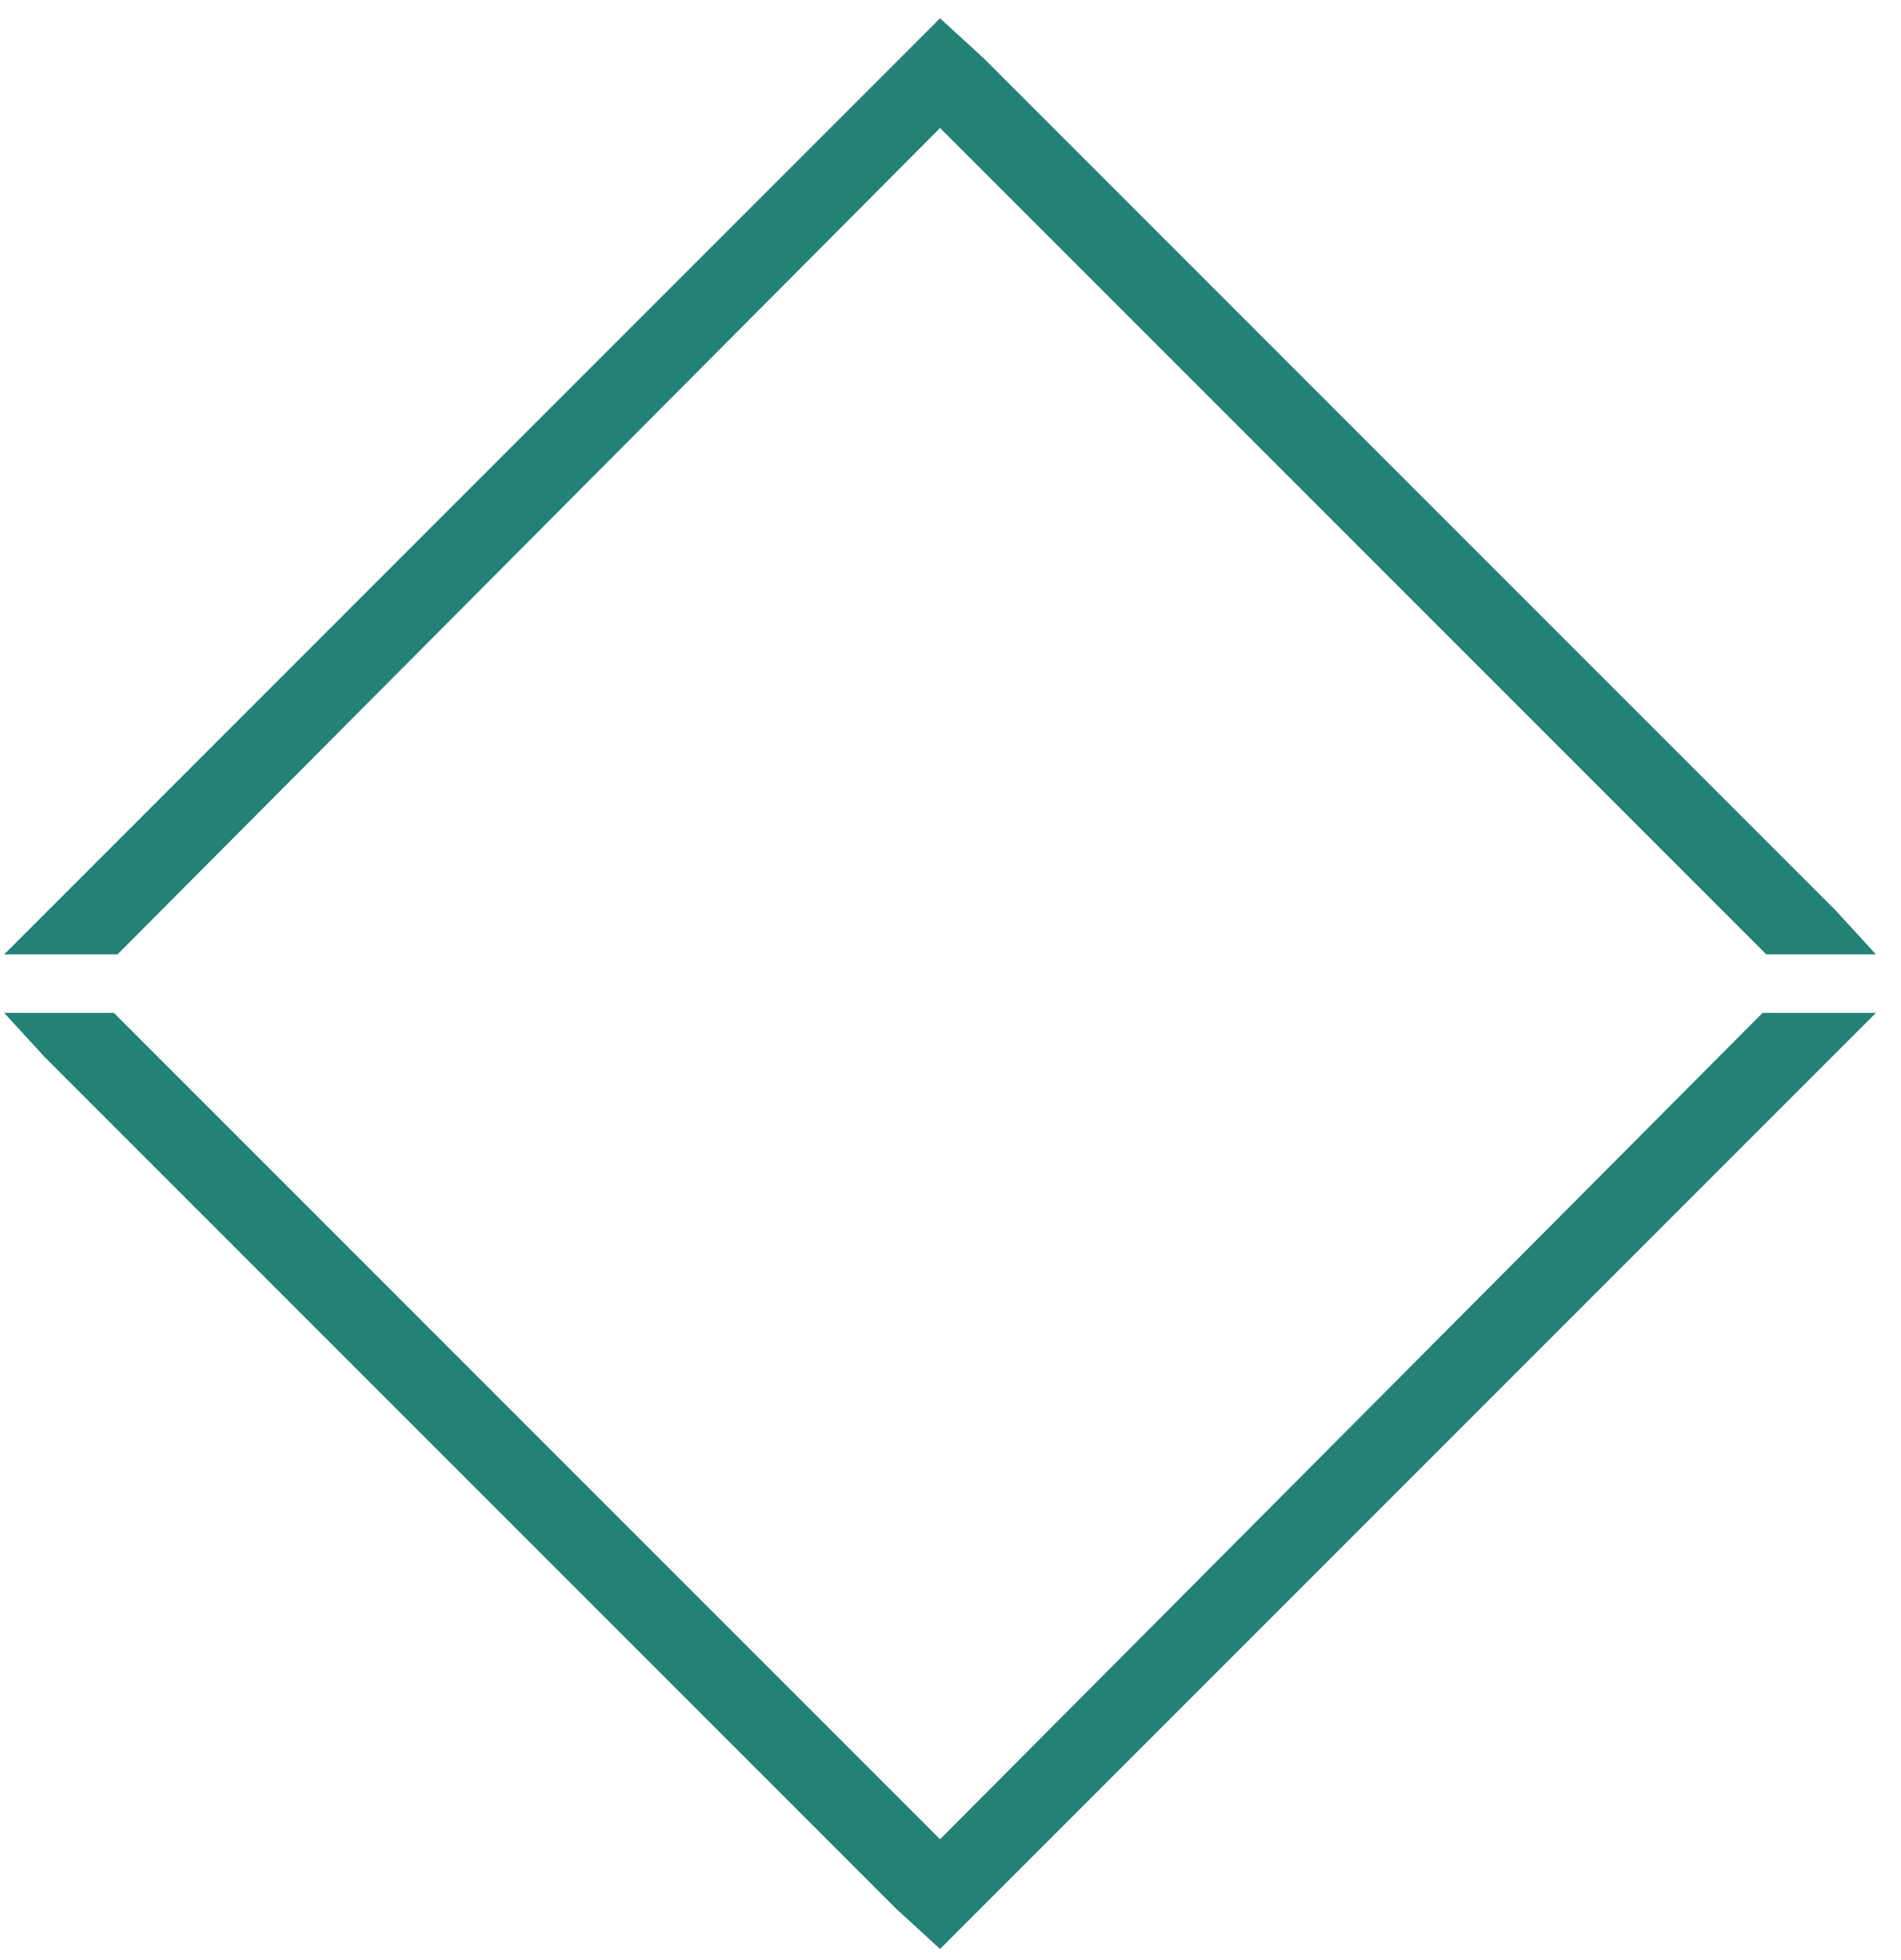 <?xml version="1.0" encoding="UTF-8"?>
<svg xmlns="http://www.w3.org/2000/svg" width="65" height="67" viewBox="0 0 65 67" fill="none">
  <path d="M30.643 65.25L32.143 66.625L64.143 34.625H60.268L32.143 62.875L3.893 34.625H0.143L1.518 36.125L30.643 65.25Z" fill="#238176"></path>
  <path d="M33.643 2L32.143 0.625L0.143 32.625L4.018 32.625L32.143 4.375L60.393 32.625L64.143 32.625L62.768 31.125L33.643 2Z" fill="#238176"></path>
</svg>

